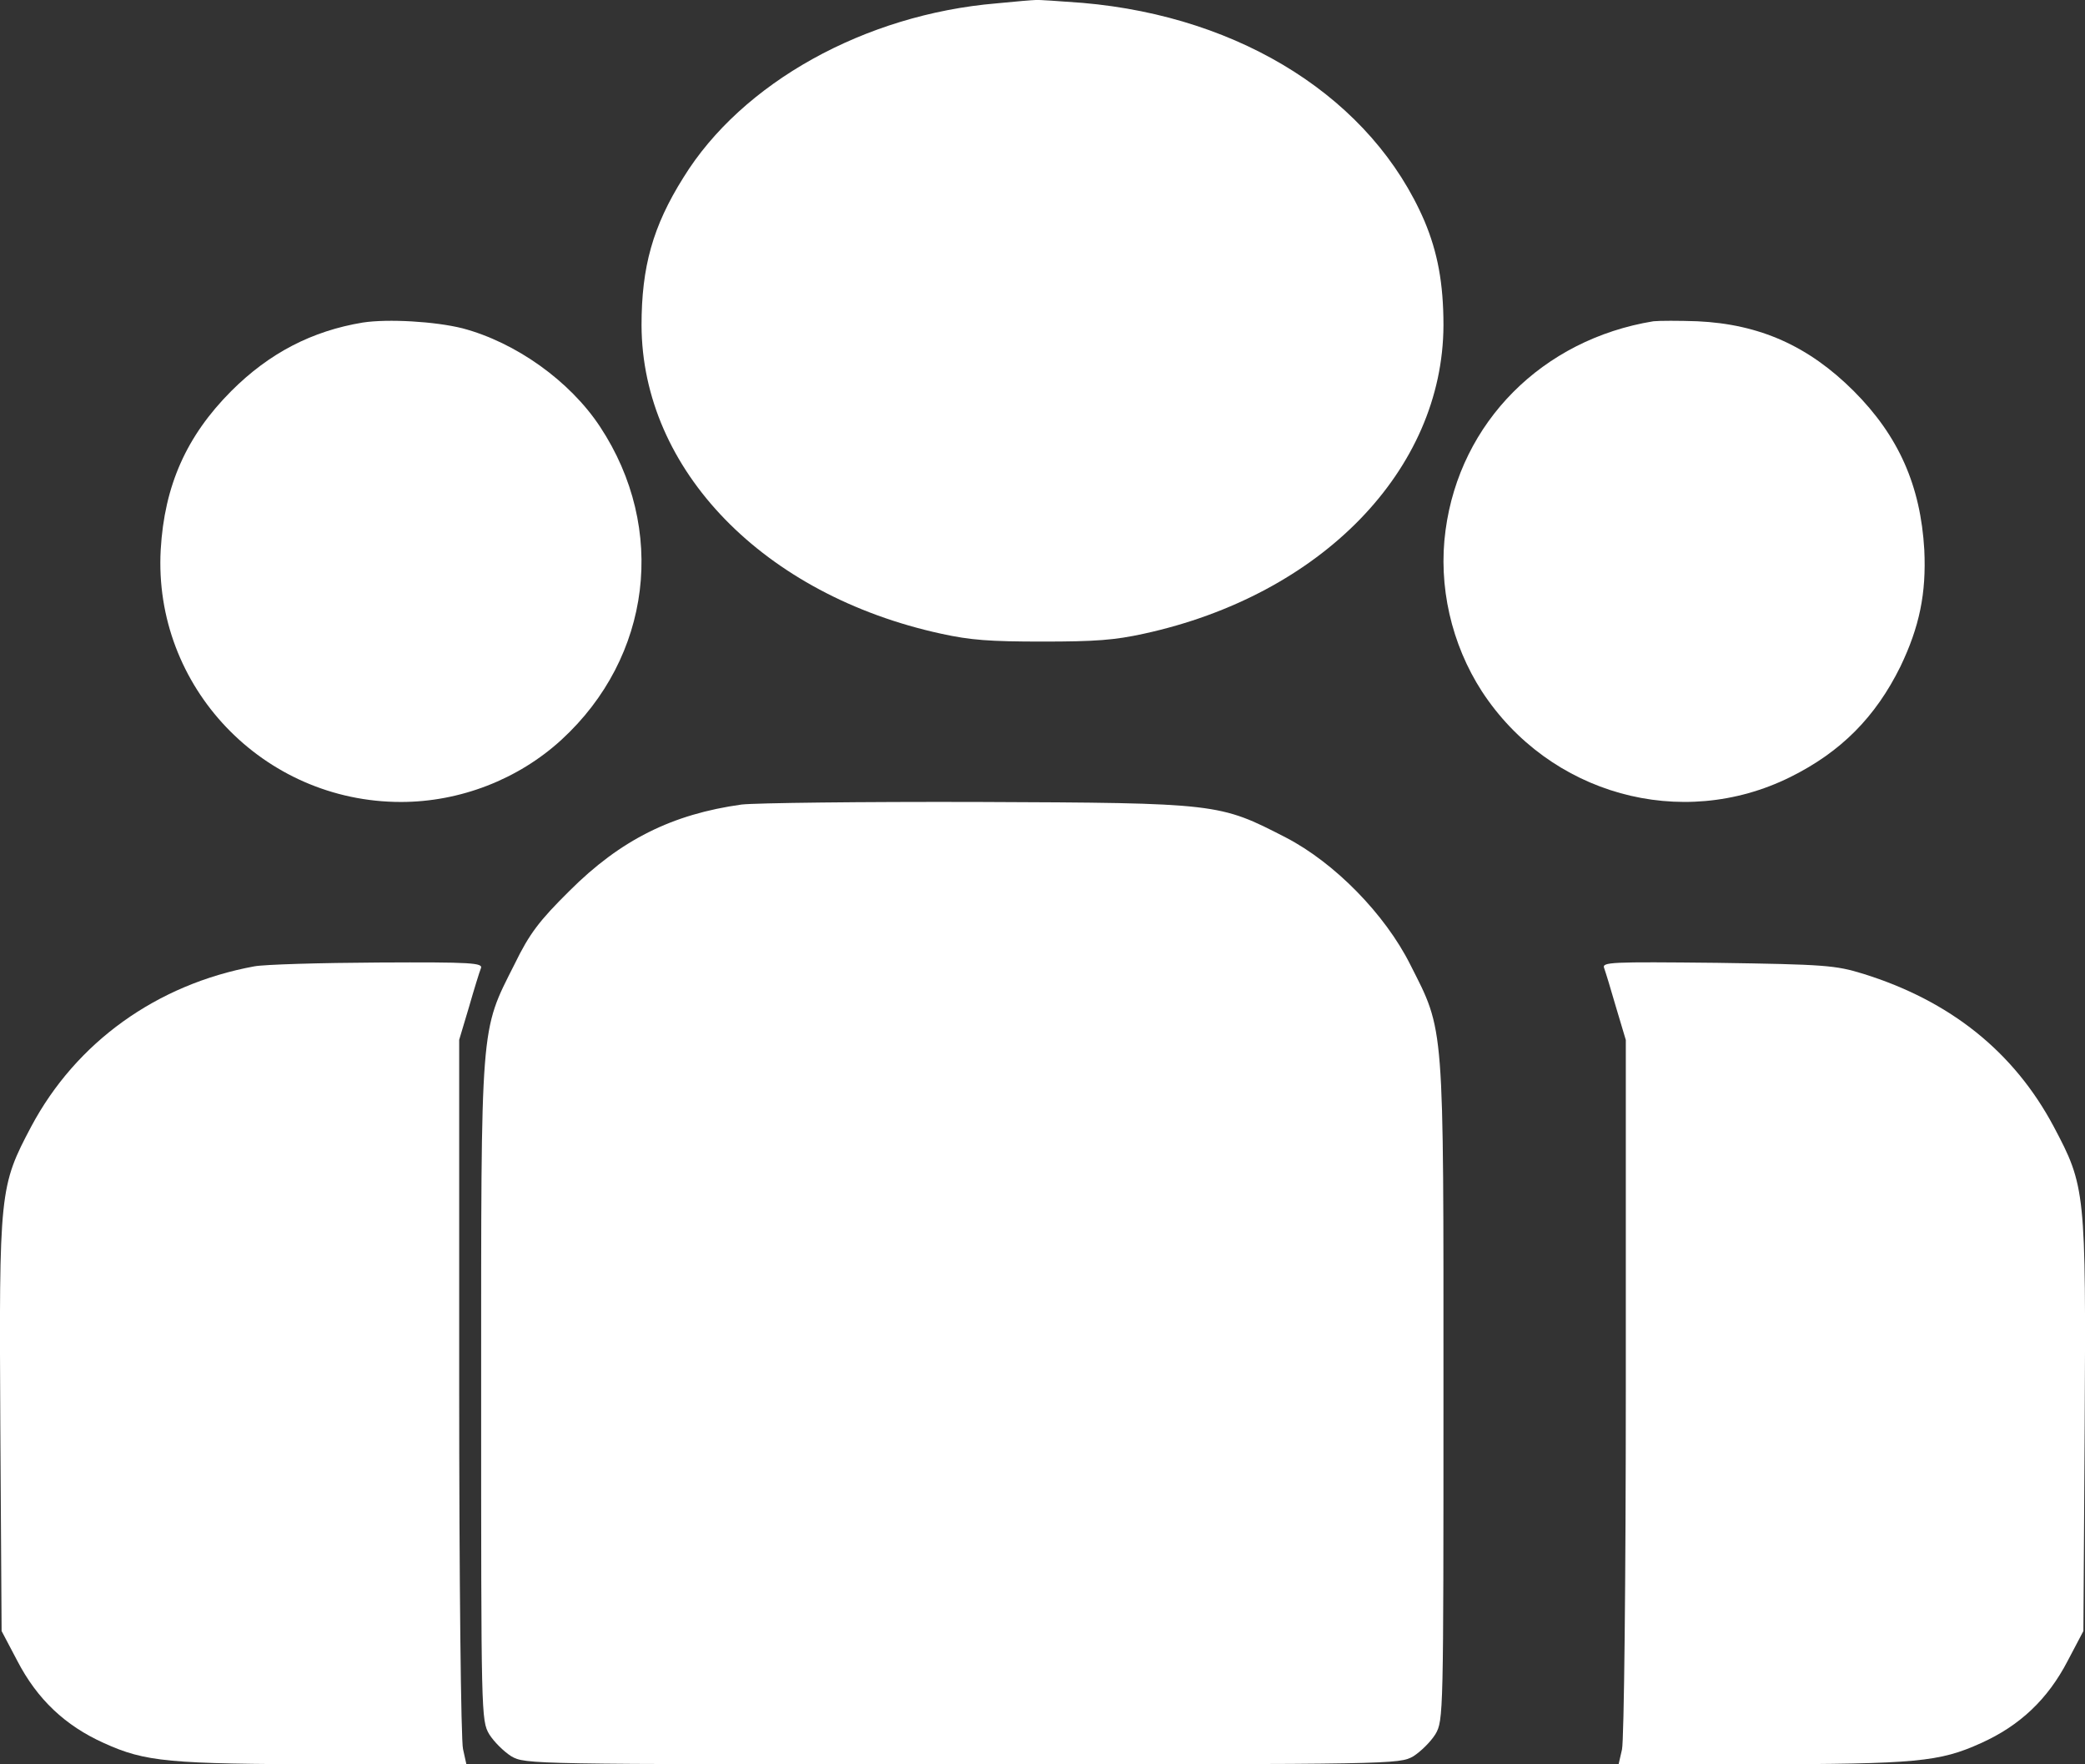 <?xml version="1.0" encoding="UTF-8"?>
<svg xmlns="http://www.w3.org/2000/svg" width="13" height="11" viewBox="0 0 13 11" fill="none">
  <rect x="0" y="0" width="13" height="11" fill="#333333" stroke="none"/>
  <path d="M6.213 0.021C5.393 0.09 4.626 0.515 4.261 1.107C4.07 1.411 4 1.664 4 2.028C4.003 2.929 4.761 3.71 5.868 3.951C6.051 3.991 6.169 4 6.5 4C6.831 4 6.949 3.991 7.132 3.951C8.239 3.71 8.997 2.929 9 2.028C9 1.765 8.963 1.572 8.882 1.379C8.556 0.62 7.747 0.104 6.75 0.018C6.604 0.007 6.475 -0.002 6.458 0C6.444 0 6.331 0.009 6.213 0.021Z" fill="white"></path>
  <path d="M2.262 2.011C1.947 2.063 1.68 2.2 1.442 2.438C1.162 2.719 1.025 3.028 1.002 3.428C0.955 4.281 1.64 5 2.5 5C2.868 5 3.232 4.859 3.501 4.612C4.062 4.097 4.161 3.296 3.741 2.66C3.553 2.375 3.216 2.135 2.884 2.047C2.713 2.004 2.419 1.987 2.262 2.011Z" fill="white"></path>
  <path d="M10.309 2.003C9.617 2.116 9.103 2.632 9.013 3.306C8.966 3.652 9.049 4.016 9.24 4.311C9.66 4.953 10.482 5.182 11.162 4.845C11.479 4.688 11.694 4.47 11.849 4.156C11.968 3.908 12.011 3.7 11.998 3.428C11.975 3.028 11.838 2.718 11.557 2.437C11.277 2.158 10.973 2.021 10.583 2.003C10.468 1.999 10.347 1.999 10.309 2.003Z" fill="white"></path>
  <path d="M4.624 5.016C4.192 5.076 3.869 5.236 3.55 5.555C3.362 5.741 3.301 5.821 3.208 6.012C2.993 6.438 3 6.355 3 8.679C3 10.691 3 10.726 3.05 10.812C3.08 10.86 3.141 10.92 3.188 10.95C3.276 11 3.306 11 6 11C8.694 11 8.724 11 8.812 10.95C8.859 10.92 8.92 10.86 8.95 10.812C9 10.726 9 10.691 9 8.679C9 6.355 9.008 6.438 8.792 6.012C8.636 5.701 8.322 5.379 8.016 5.221C7.602 5.008 7.597 5.006 6.1 5C5.375 4.998 4.712 5.006 4.624 5.016Z" fill="white"></path>
  <path d="M1.585 6.025C0.977 6.137 0.475 6.498 0.195 7.023C-0.003 7.397 -0.006 7.426 0.002 8.887L0.01 10.169L0.108 10.355C0.232 10.594 0.406 10.759 0.649 10.868C0.908 10.985 1.048 10.998 2.055 11H2.908L2.887 10.905C2.874 10.856 2.863 9.838 2.863 8.648V6.483L2.924 6.279C2.956 6.167 2.99 6.058 2.998 6.038C3.014 6.003 2.945 5.998 2.359 6.001C1.997 6.003 1.648 6.013 1.585 6.025Z" fill="white"></path>
  <path d="M10.002 6.036C10.01 6.058 10.044 6.168 10.076 6.28L10.137 6.484V8.649C10.137 9.838 10.126 10.856 10.113 10.908L10.092 11H10.945C11.952 10.998 12.092 10.985 12.351 10.868C12.594 10.759 12.768 10.594 12.892 10.355L12.99 10.169L12.998 8.887C13.006 7.427 13.003 7.397 12.805 7.024C12.557 6.558 12.16 6.24 11.616 6.071C11.444 6.018 11.376 6.013 10.707 6.003C10.042 5.996 9.986 5.998 10.002 6.036Z" fill="white"></path>
</svg>
